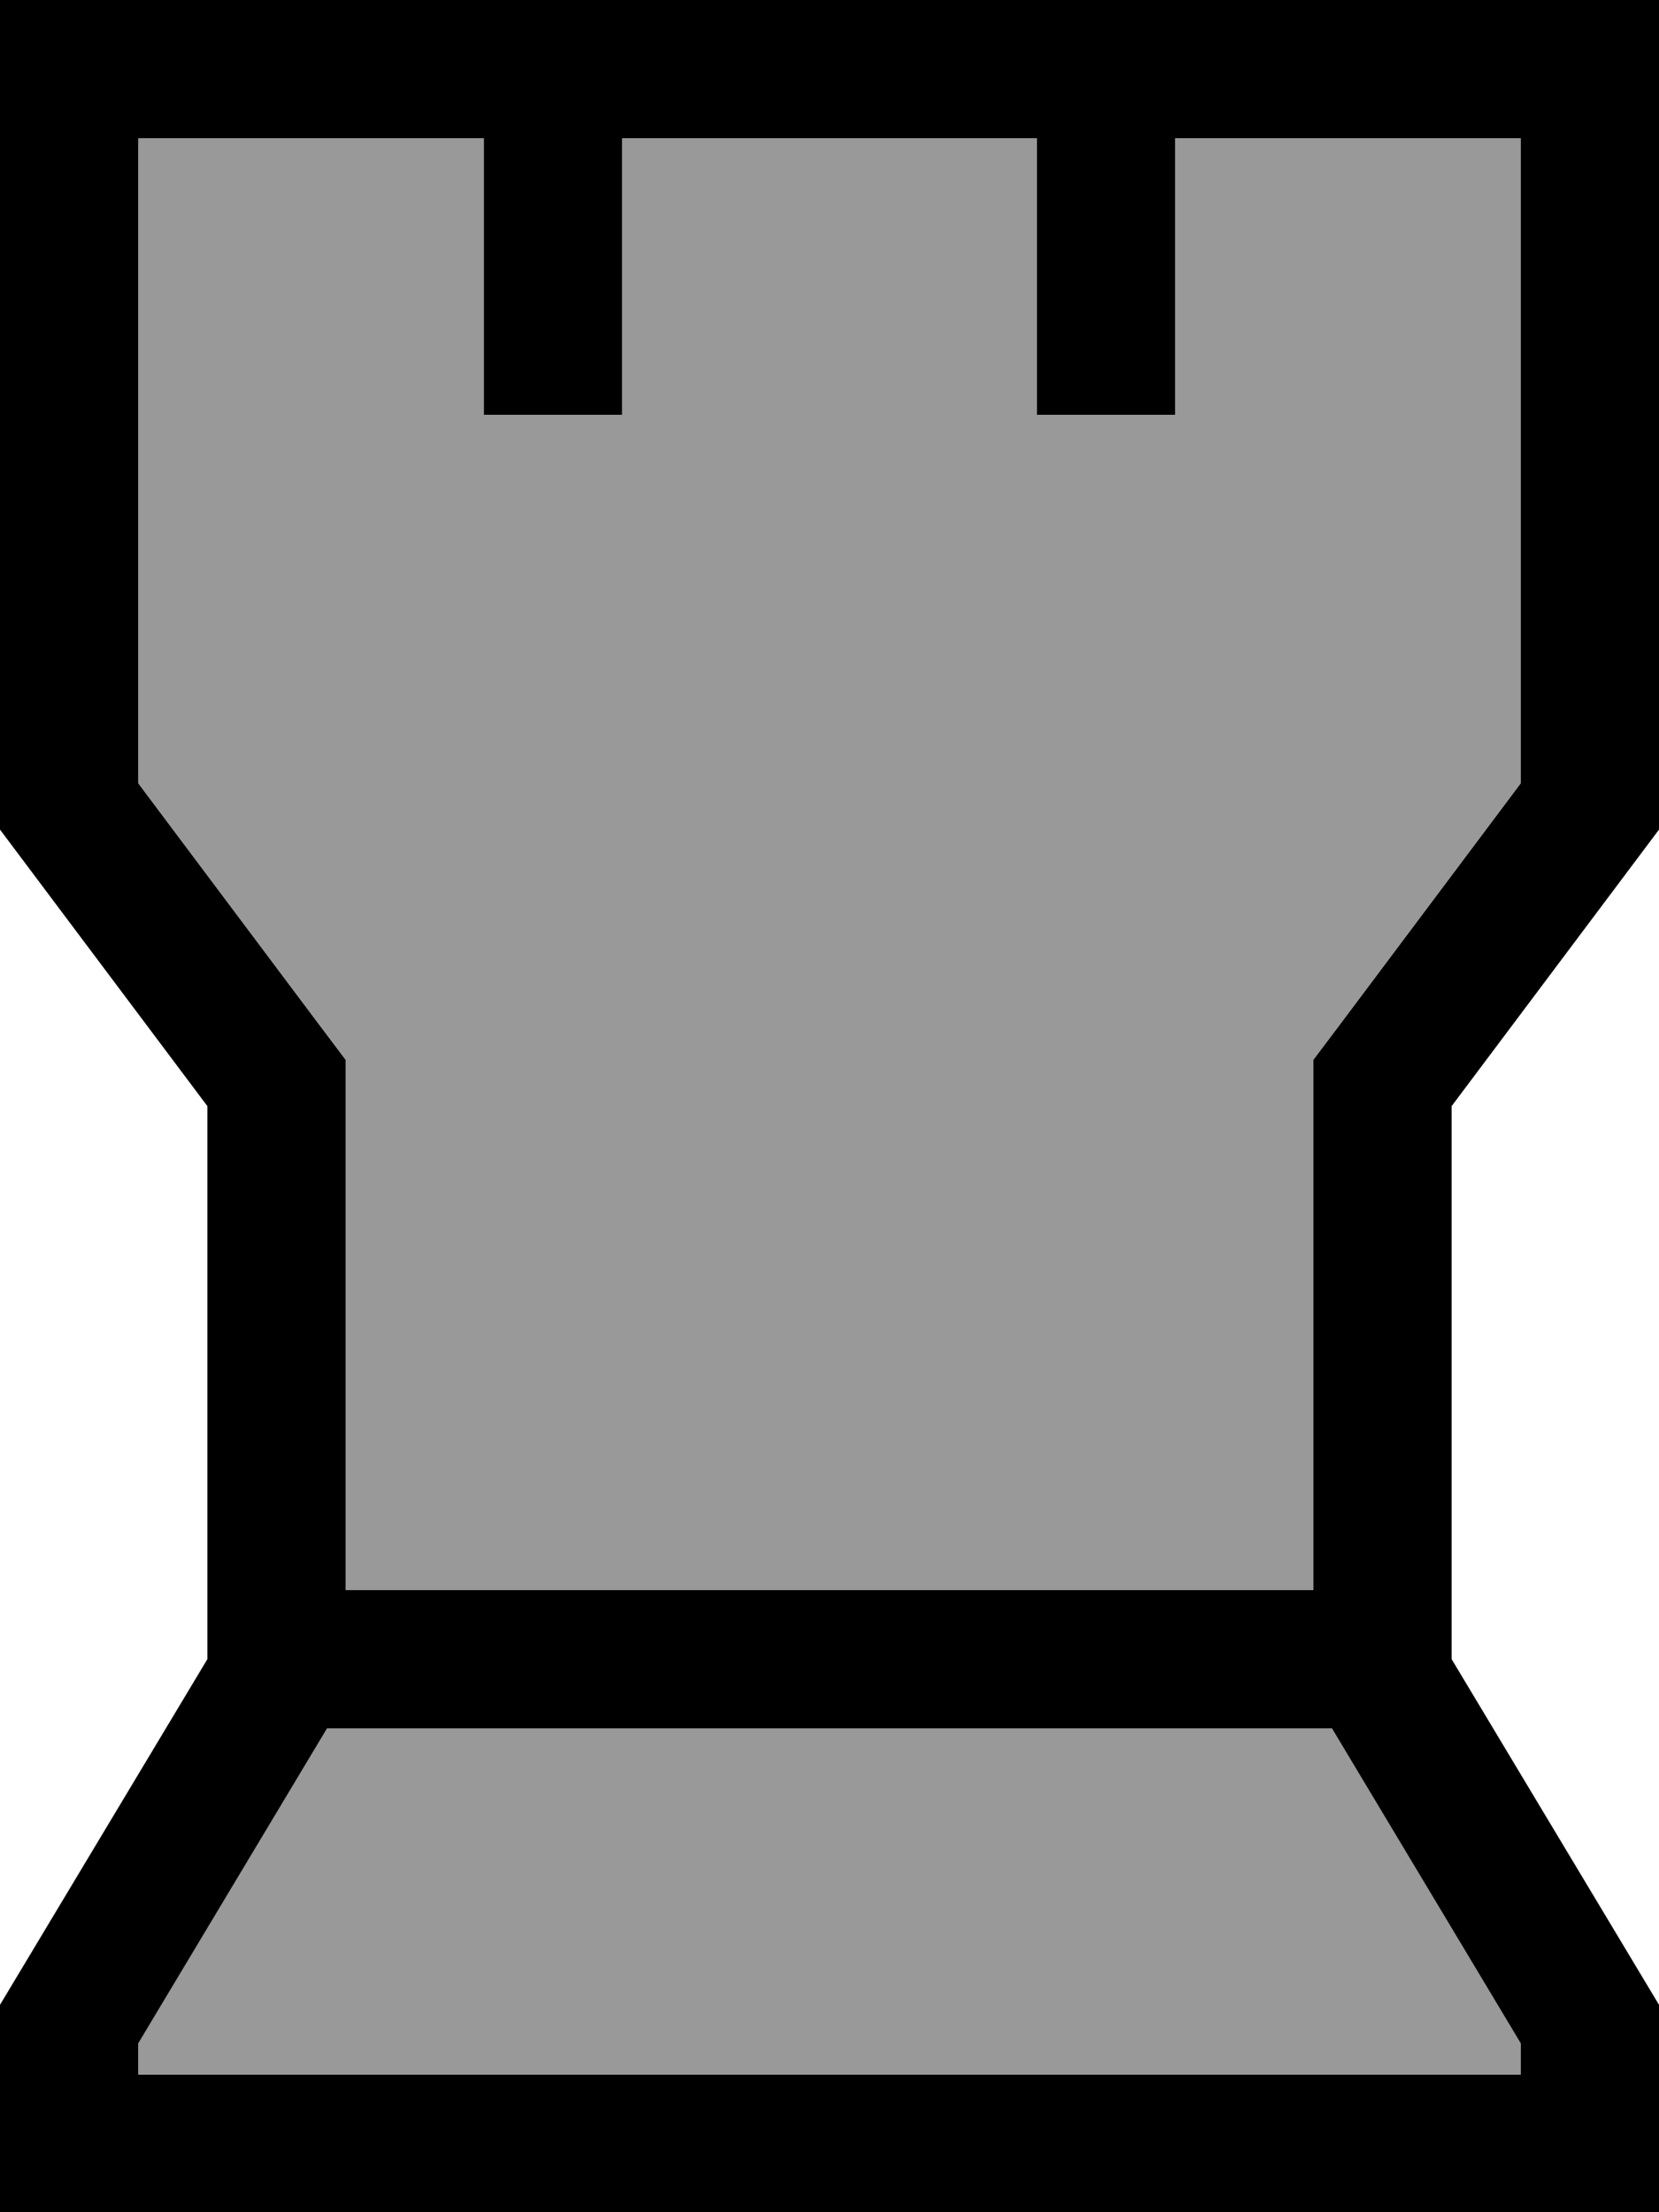 <svg xmlns="http://www.w3.org/2000/svg" viewBox="0 0 384 512"><!--! Font Awesome Pro 7.0.0 by @fontawesome - https://fontawesome.com License - https://fontawesome.com/license (Commercial License) Copyright 2025 Fonticons, Inc. --><path style="fill:currentColor;opacity:.4" d="M32 32l0 149.3 41.6 55.5 6.4 8.5 0 122.7 224 0 0-122.7 6.4-8.5 41.6-55.5 0-149.3-80 0 0 64-32 0 0-64-96 0 0 64-32 0 0-64-80 0zm0 440.8l0 7.2 320 0 0-7.2-43.4-72.4-.3-.5-232.6 0-.3 .5-43.4 72.4z"/><path style="fill:currentColor;opacity:1" d="M384 192l-48 64 0 128 48 80 0 48-384 0 0-48 48-80 0-128-48-64 0-192 384 0 0 192zM75.4 400.5l-43.4 72.4 0 7.2 320 0 0-7.2-43.4-72.4-.3-.5-232.6 0-.3 .5zM32 181.3l41.6 55.5 6.4 8.5 0 122.7 224 0 0-122.7 6.4-8.5 41.6-55.5 0-149.3-80 0 0 64-32 0 0-64-96 0 0 64-32 0 0-64-80 0 0 149.3z"/></svg>